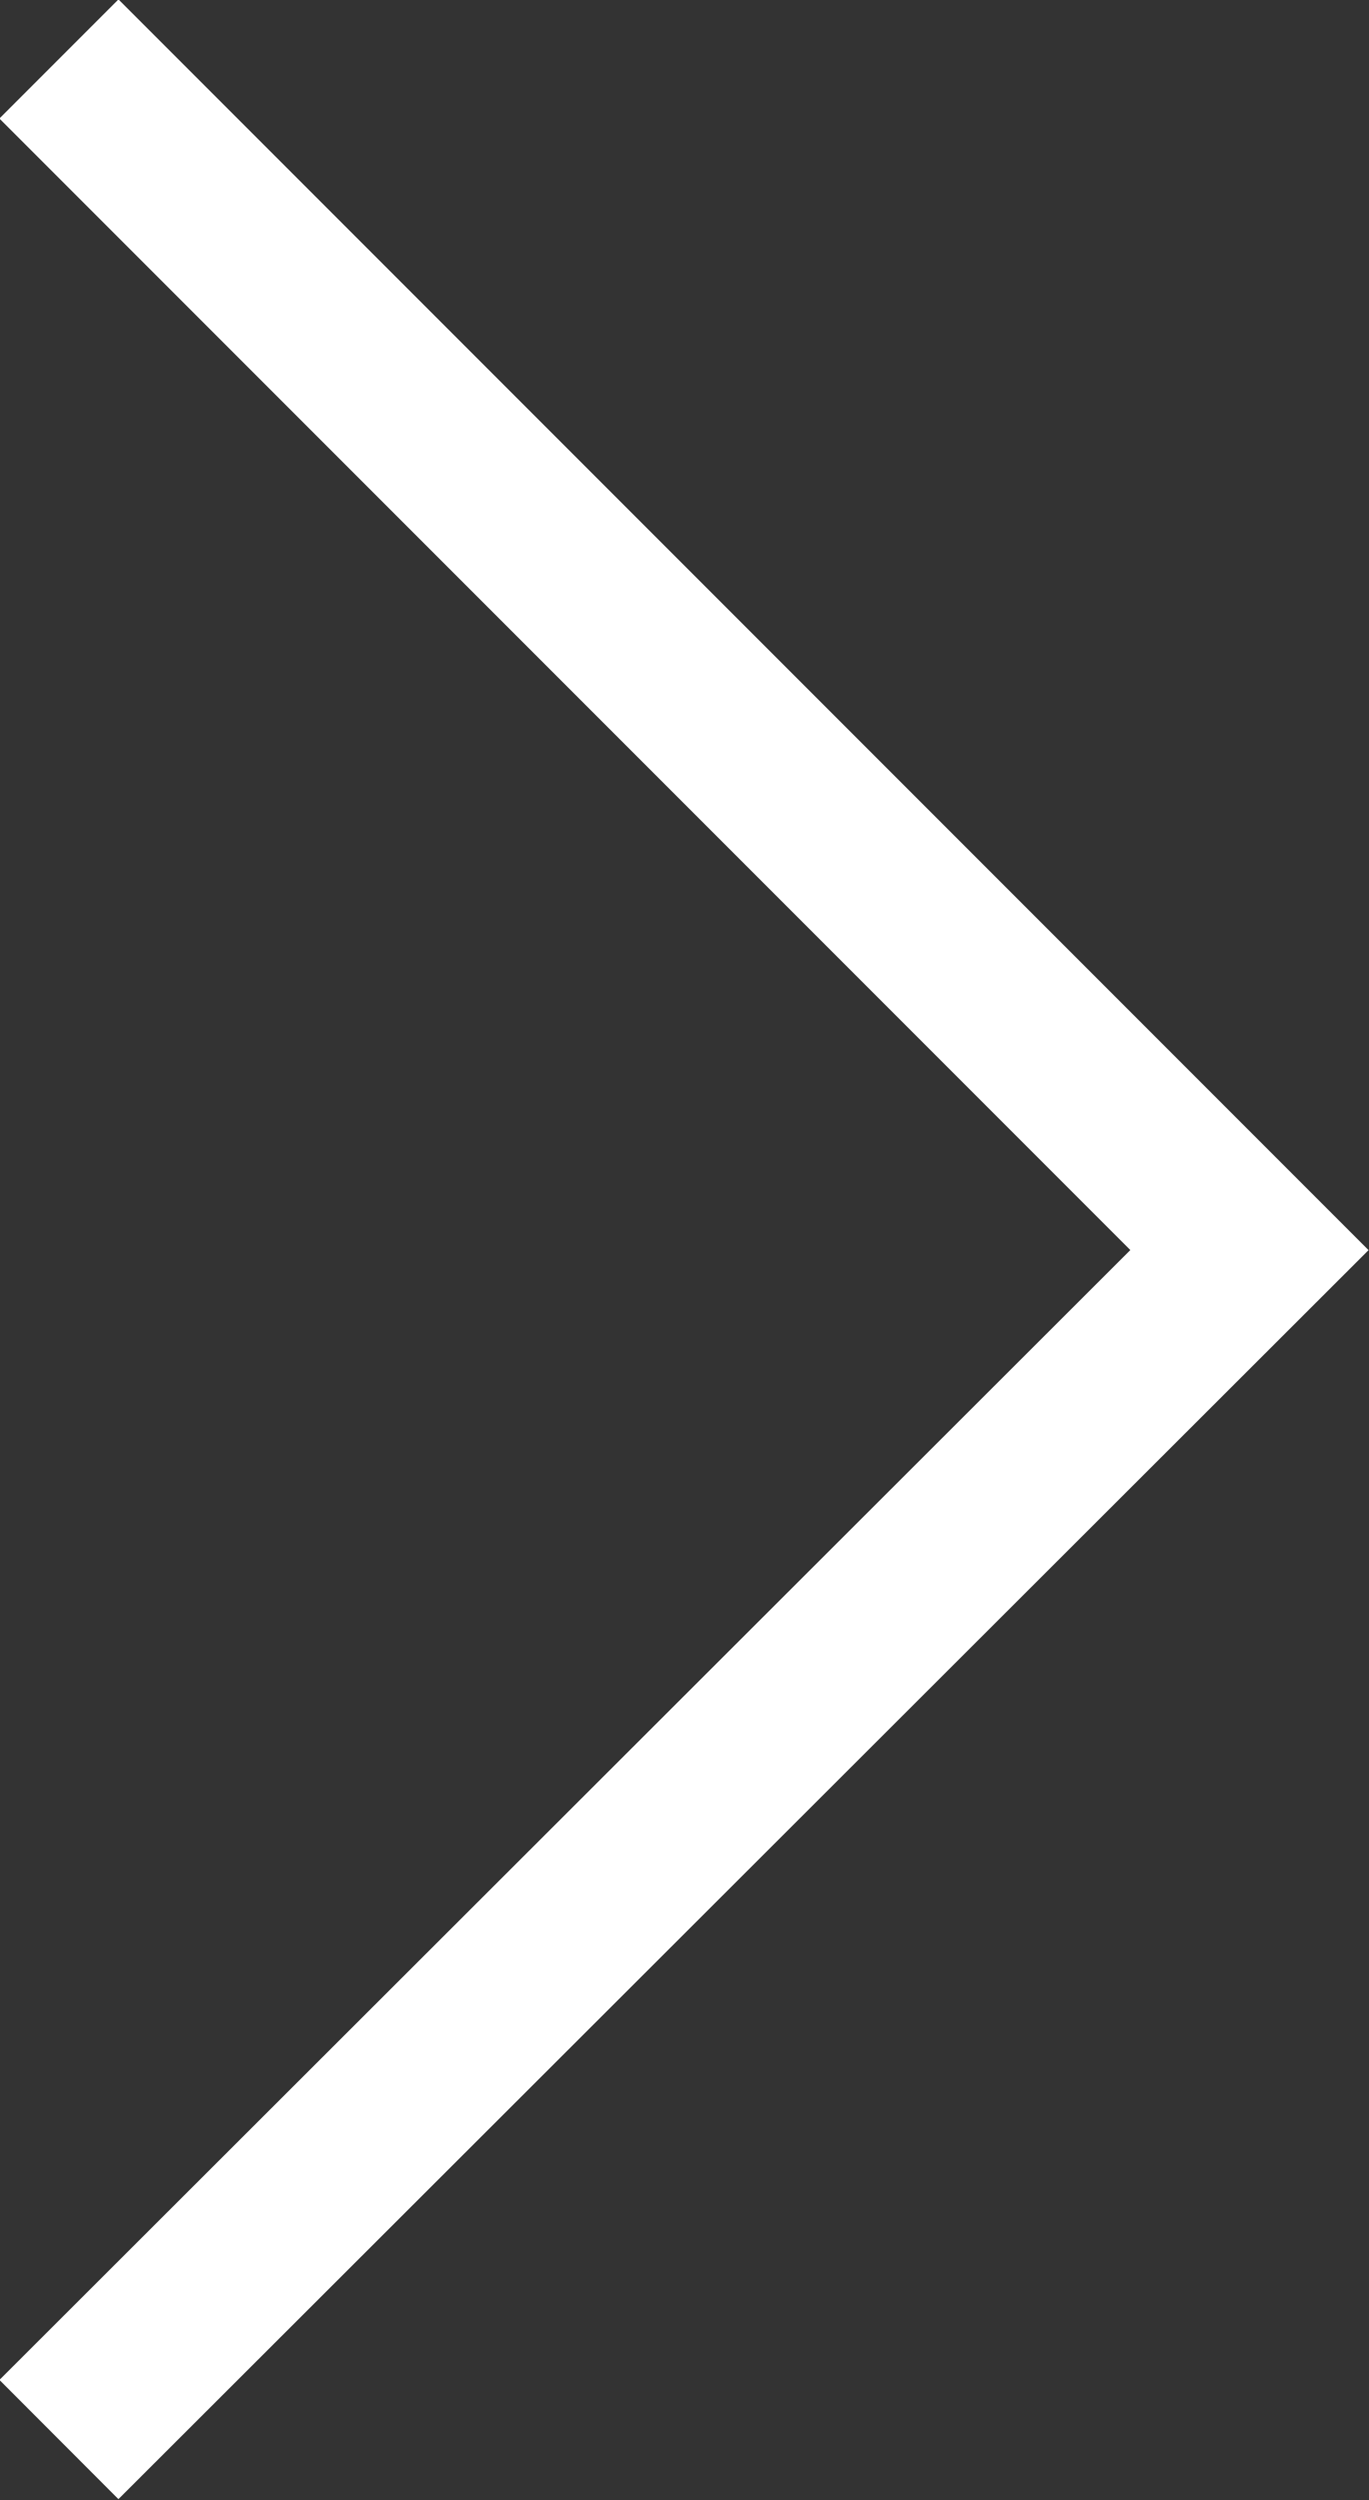 <?xml version="1.0" encoding="UTF-8"?><svg id="_レイヤー_2" xmlns="http://www.w3.org/2000/svg" viewBox="0 0 8.13 14.84"><rect x="0" y="0" width="8.13" height="14.84" fill="#333333" stroke="none"/><defs><style>.cls-1{fill:none;stroke:#fff;stroke-miterlimit:10;}</style></defs><g id="_レイヤー_4"><polyline class="cls-1" points=".35 .35 7.42 7.42 .35 14.48"/></g></svg>